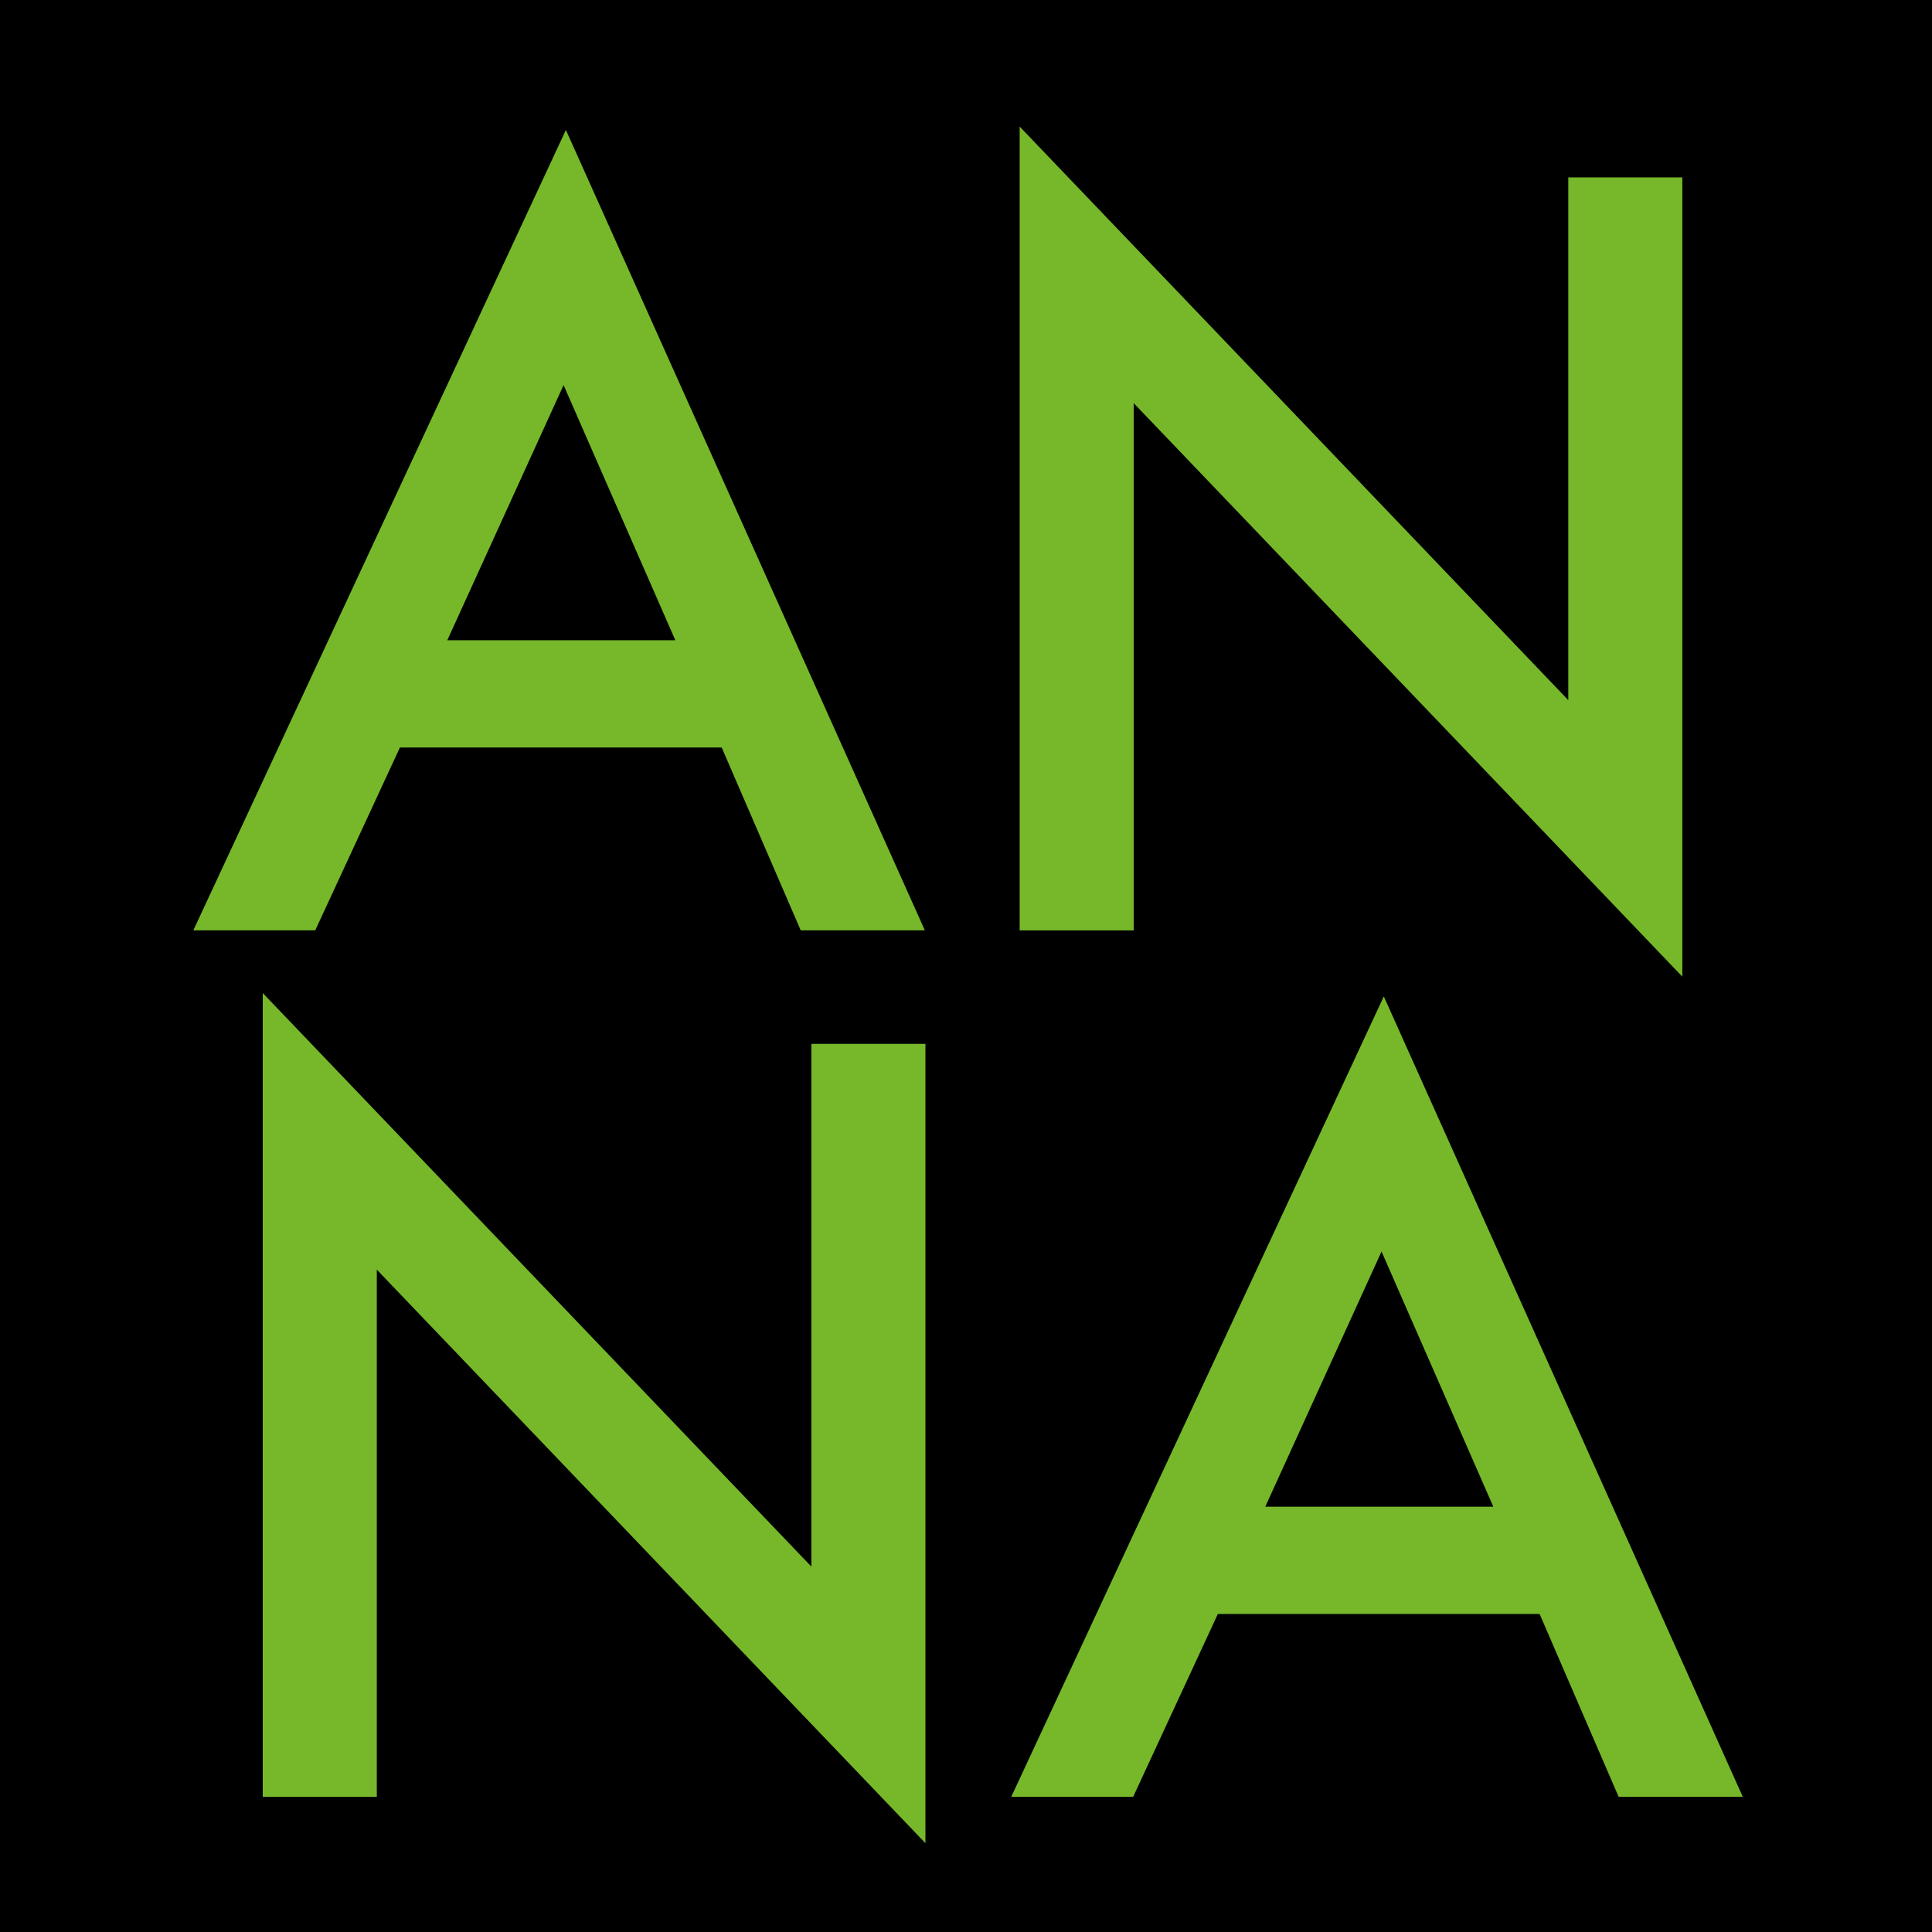 <?xml version="1.0" encoding="UTF-8"?> <svg xmlns="http://www.w3.org/2000/svg" id="Ebene_1" viewBox="0 0 310 310"><defs><style>.cls-1{fill:#76b82a;}</style></defs><rect width="310" height="310"></rect><path class="cls-1" d="M64.17,119.94l-13.59,29.34H31.02L90.8,20.85l57.6,128.43h-19.92l-12.68-29.34h-51.62Zm26.26-58.15l-18.66,40.94h36.59l-17.93-40.94Z"></path><polyline class="cls-1" points="269.94 156.71 181.91 64.69 181.91 149.29 163.61 149.29 163.61 20.31 251.64 112.34 251.64 28.46 269.94 28.46 269.94 156.71"></polyline><polyline class="cls-1" points="148.49 295.75 60.46 203.72 60.46 288.32 42.16 288.32 42.16 159.34 130.19 251.37 130.19 167.49 148.49 167.49 148.49 295.75"></polyline><path class="cls-1" d="M195.41,258.97l-13.59,29.34h-19.56l59.78-128.43,57.6,128.43h-19.92l-12.68-29.34h-51.62Zm26.26-58.15l-18.65,40.94h36.59l-17.93-40.94Z"></path></svg> 